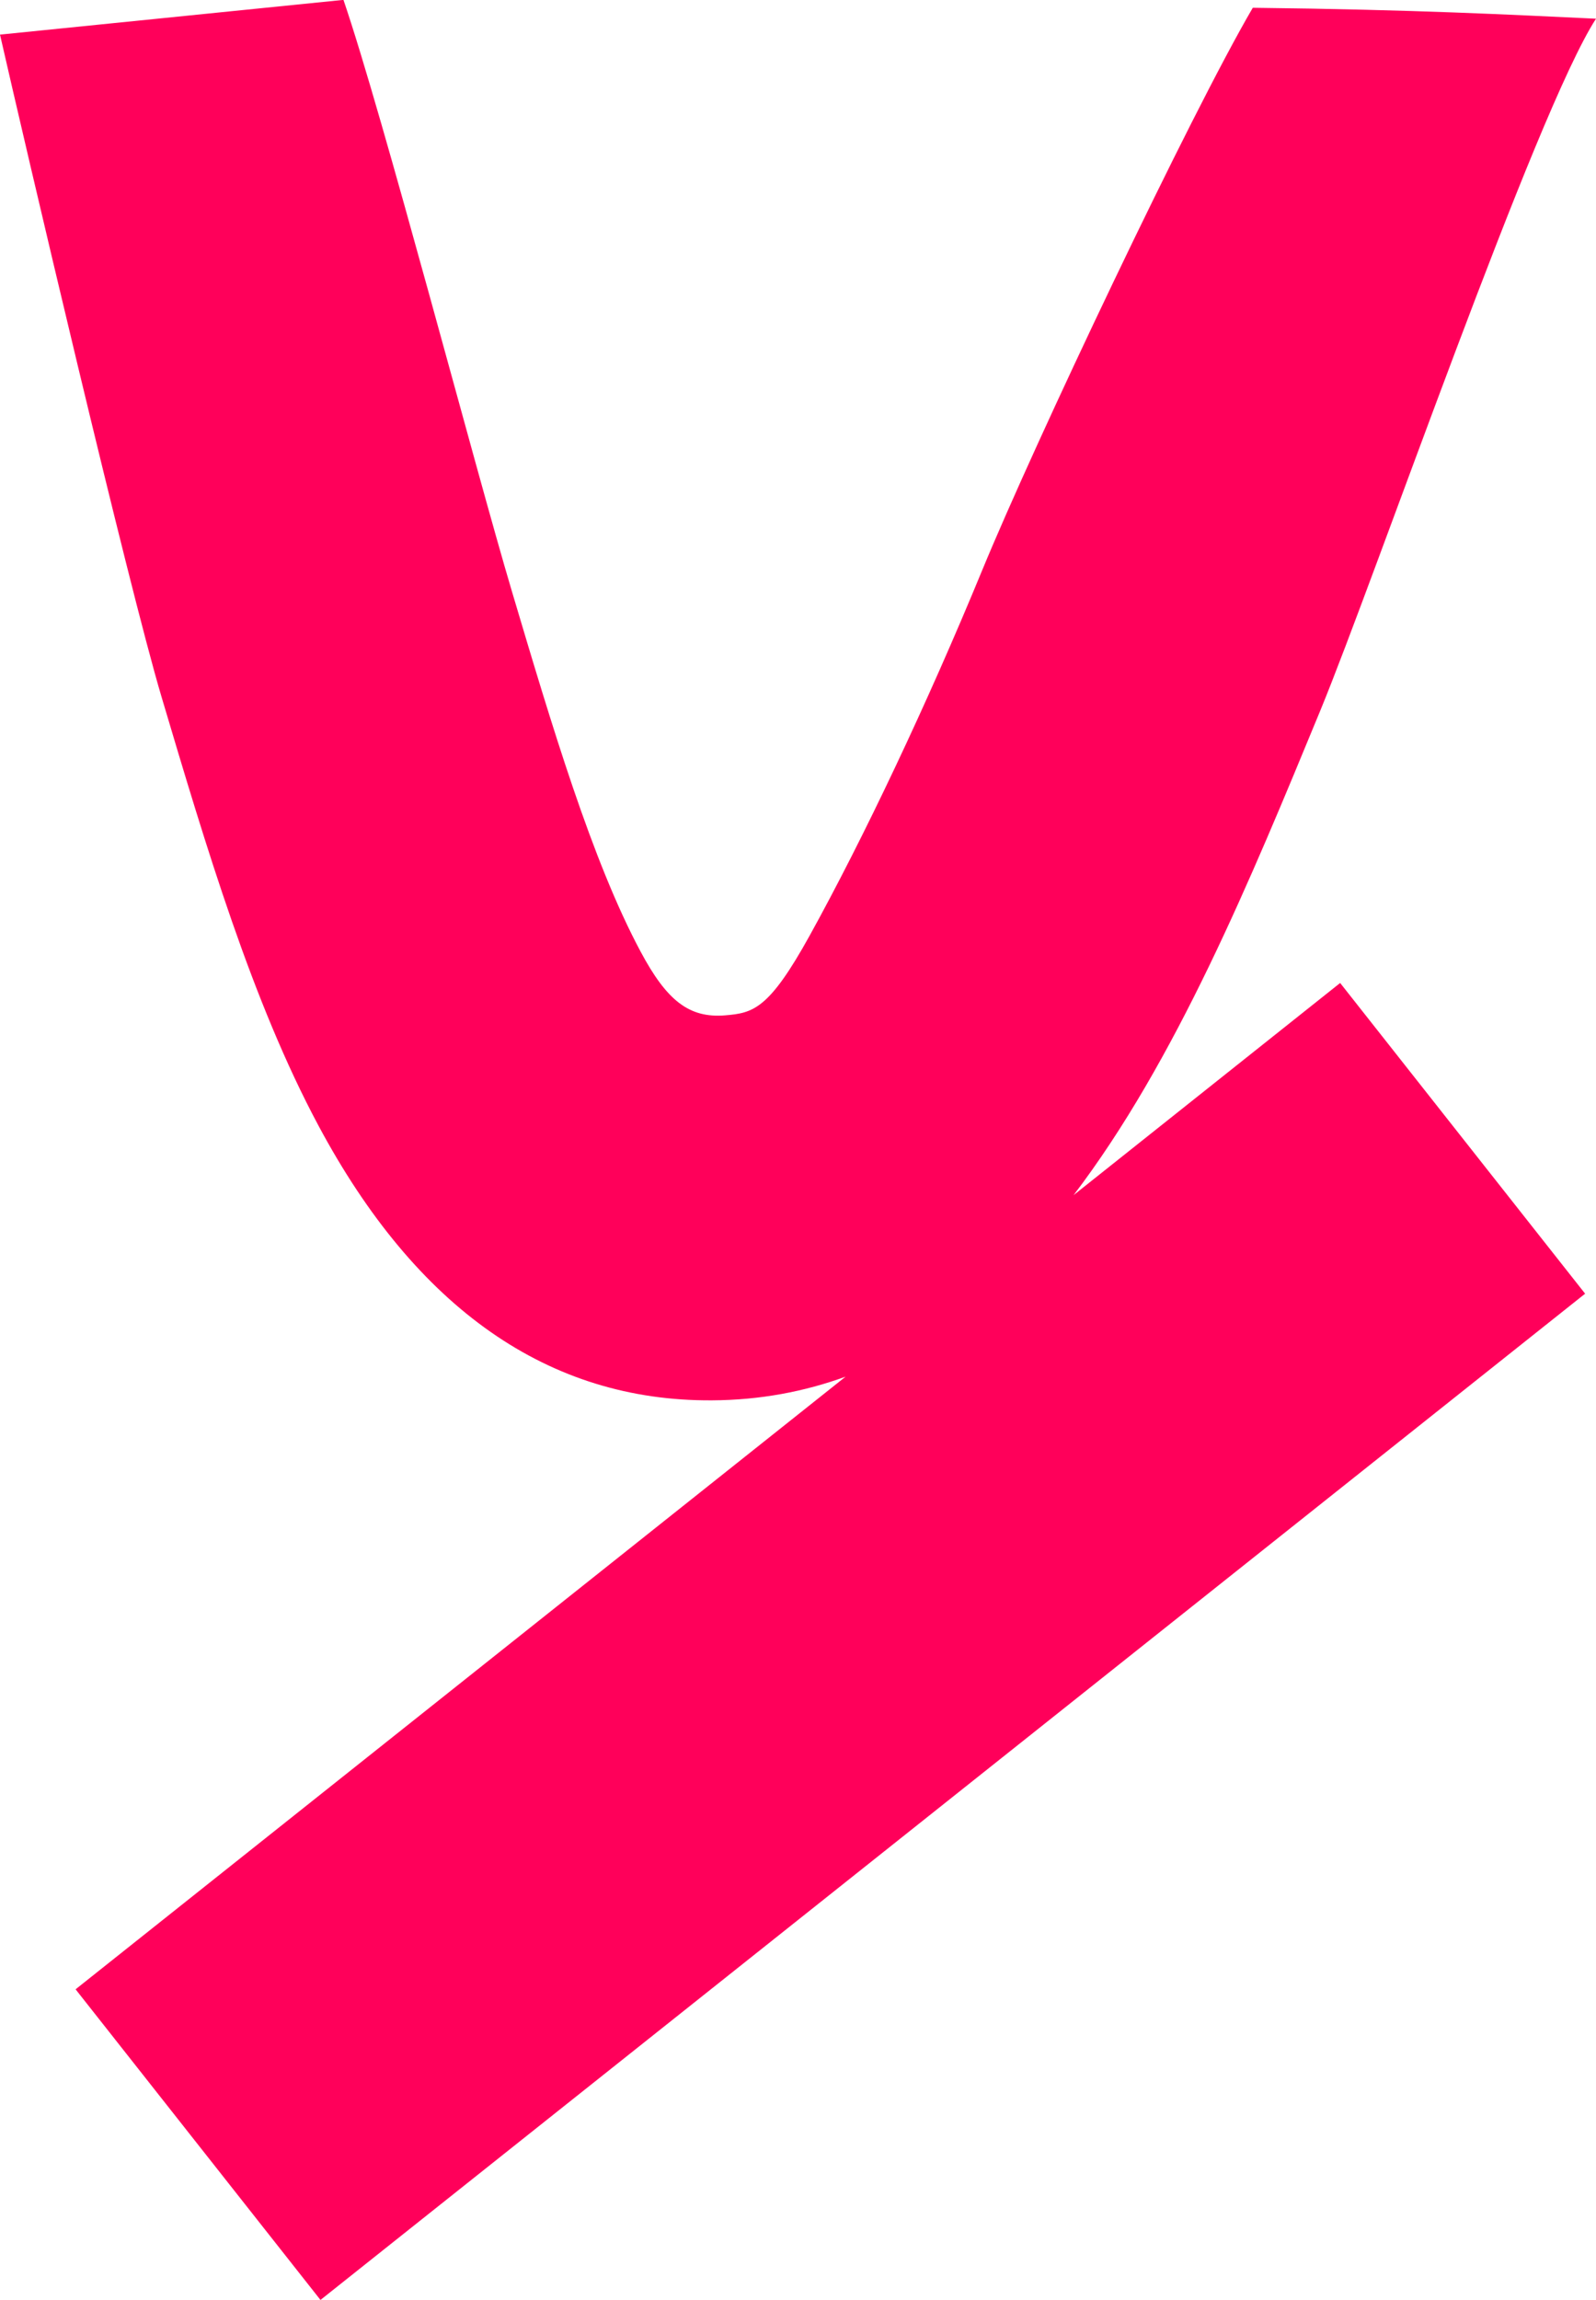 <?xml version="1.0" encoding="UTF-8"?>
<svg xmlns="http://www.w3.org/2000/svg" width="109" height="157" viewBox="0 0 109 157" fill="none">
  <g clip-path="url(#clip0_1_75)">
    <path d="M91.531 67.097L73.319 81.585C80.298 72.43 85.403 60.065 90.168 48.513C93.927 39.391 104.862 7.679 109 1.277C103.293 1.012 96.677 0.655 85.56 0.531C81.29 7.828 70.66 30.236 67.083 38.918C63.325 48.04 58.981 57.204 55.289 63.88C52.522 68.88 51.456 69.154 49.515 69.311C47.046 69.511 45.526 68.283 43.75 64.958C40.43 58.763 37.663 49.442 34.979 40.428C32.402 31.77 26.174 7.945 23.457 -0.008L0 2.363C1.71 9.868 8.714 39.789 11.043 47.609C14.082 57.826 17.221 68.383 21.747 76.833C28.437 89.339 37.481 95.658 48.615 95.591C51.911 95.575 54.942 94.994 57.75 93.974L5.162 135.795L21.887 157L108.257 88.31L91.531 67.106V67.097Z" fill="#FF005A"></path>
  </g>
  <defs>
    <clipPath id="clip0_1_75">
      <rect width="109" height="157" fill="white"></rect>
    </clipPath>
  </defs>
</svg>
